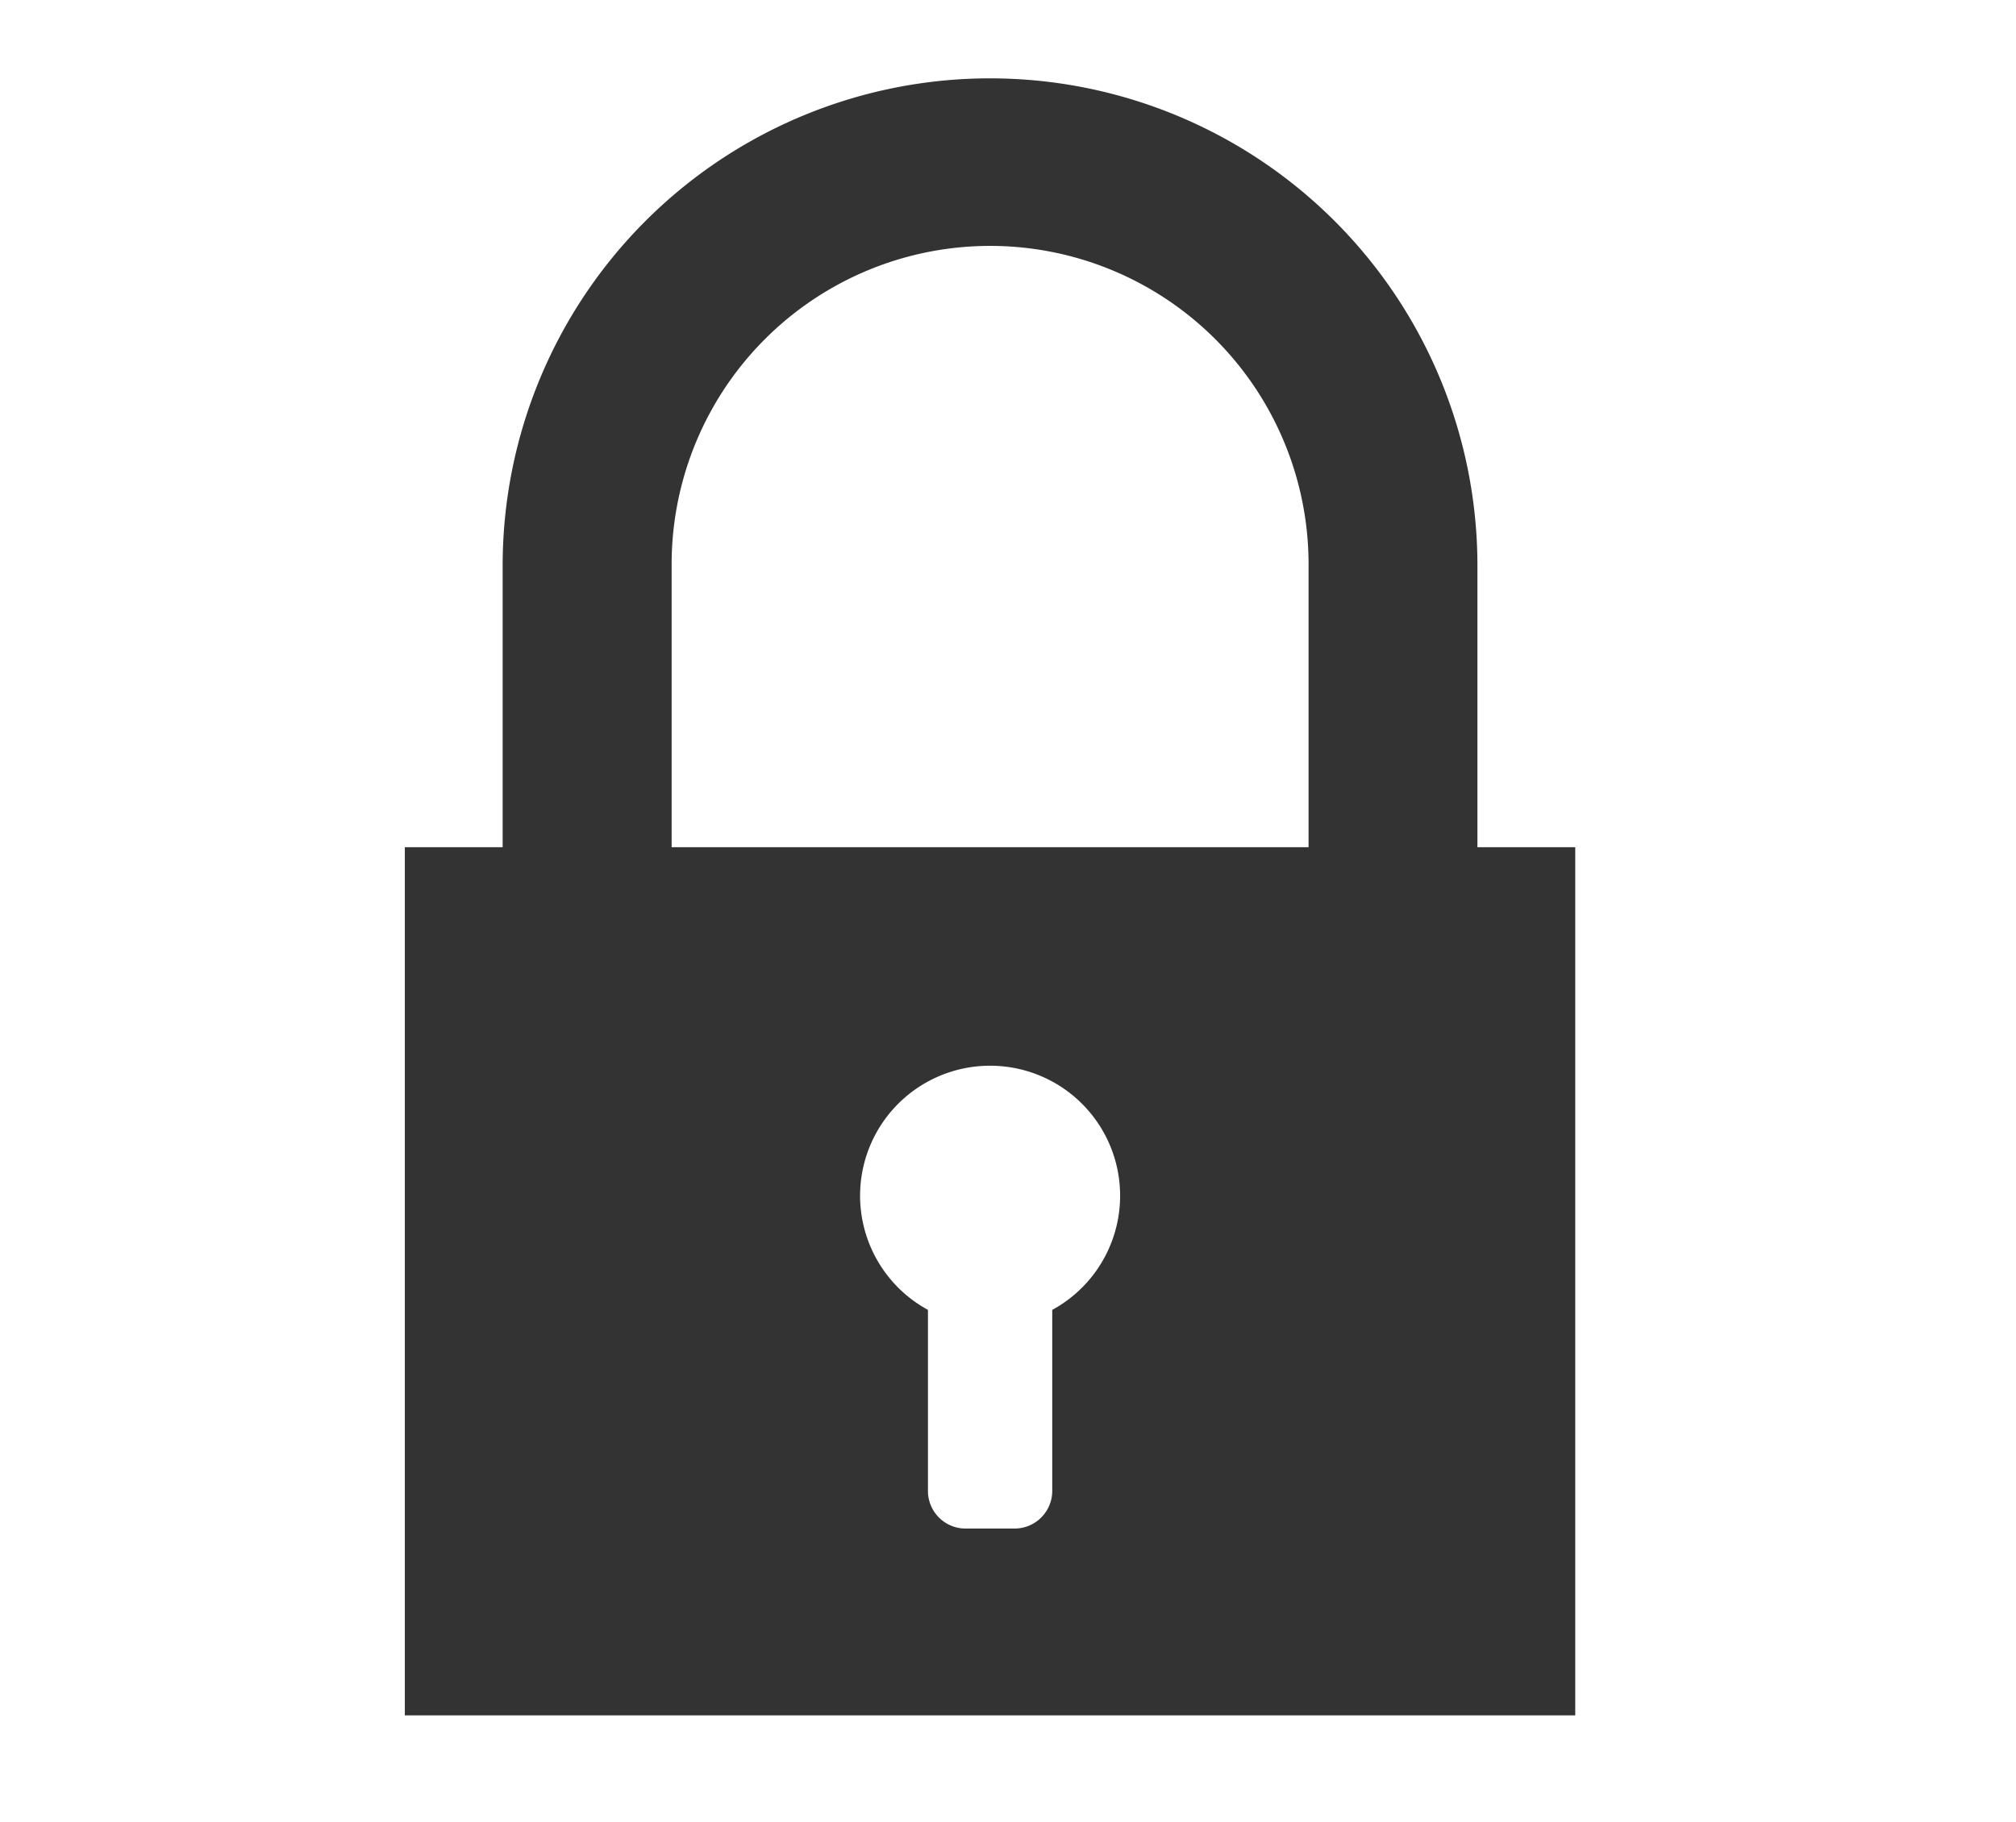 <svg id="Layer_1" data-name="Layer 1" xmlns="http://www.w3.org/2000/svg" viewBox="0 0 369.231 333.846"><defs><style>.cls-1{fill:#333;}</style></defs><path class="cls-1" d="M270.591,155.207V103.618a89.265,89.265,0,1,0-178.53,0v51.589H74.145V314.25H288.507V155.207Zm-77.872,84.759V273.14a6.9,6.9,0,0,1-6.887,6.886H176.84a6.884,6.884,0,0,1-6.884-6.886V239.966a23.813,23.813,0,1,1,22.763,0ZM123.01,155.207V103.618a58.328,58.328,0,1,1,116.655,0v51.589Z"/></svg>
